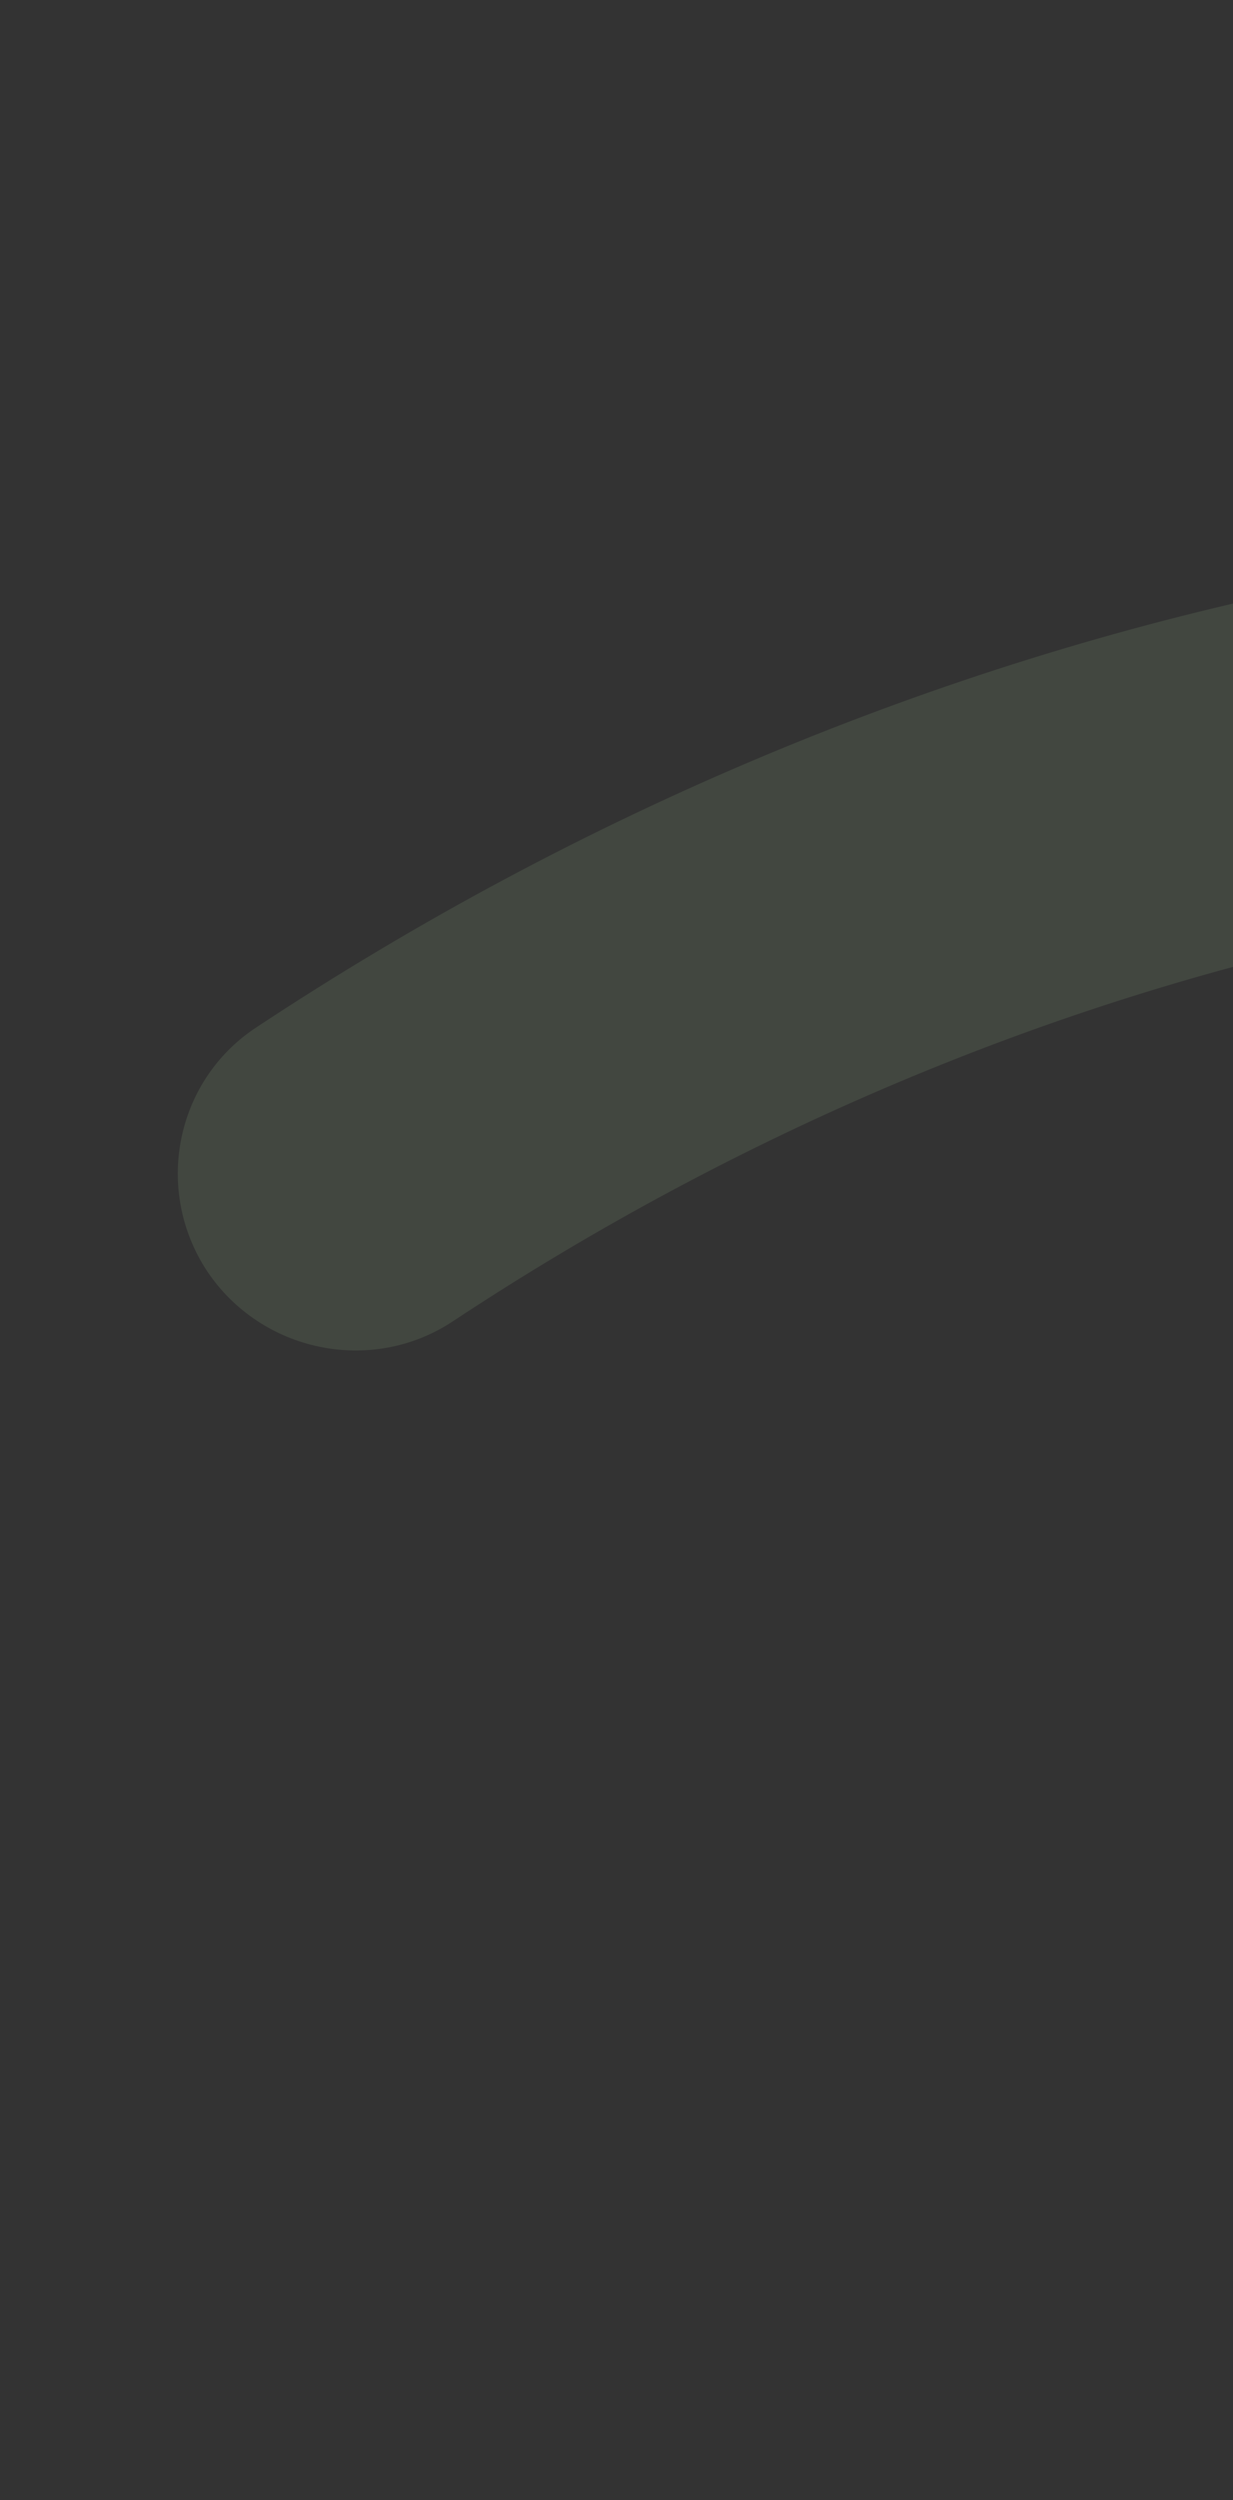 <svg width="499" height="1011" viewBox="0 0 499 1011" fill="none" xmlns="http://www.w3.org/2000/svg">
<rect x="0" y="0" width="499" height="1011" fill="#333333" stroke="none"/>
<g opacity="0.1" clip-path="url(#clip0_495_814)">
<path d="M27.249 1907.44C129.185 1983.27 245.737 2035.99 370.954 2061.1C625.224 2112.28 889.497 2048.95 1135.43 1877.78C1603.47 1552.27 1757.24 998.634 1493.3 589.541C1377.32 409.929 1189.2 284.769 963.265 236.502C680.404 176.097 366.94 241.417 103.409 415.678C70.923 437.247 62.16 481.354 83.92 514.196C105.861 546.796 150.18 555.954 182.91 534.567C414.983 381.134 689.014 323.086 934.739 375.536C1122.81 415.68 1278.58 518.658 1373.42 665.61C1594.92 1008.6 1457.27 1479.47 1053.1 1760.65C839.645 1909.11 612.98 1964.94 397.831 1921.22C204.06 1882.1 34.904 1764.27 -78.235 1589.03C-169.73 1447.29 -203.442 1279.75 -175.61 1104.72C-169.718 1066.01 -196.238 1029.34 -234.896 1022.79C-273.599 1016.31 -310.118 1042.4 -316.497 1081.13C-349.703 1291.49 -308.745 1493.51 -197.902 1665.07C-136.063 1760.94 -59.839 1842.2 26.863 1906.69L27.172 1907.29L27.249 1907.44Z" fill="#C7FDB9"/>
</g>
<defs>
<clipPath id="clip0_495_814">
<rect width="859.311" height="593.804" fill="white" transform="matrix(-0.761 -0.649 -0.649 0.761 1039.91 558.957)"/>
</clipPath>
</defs>
</svg>
